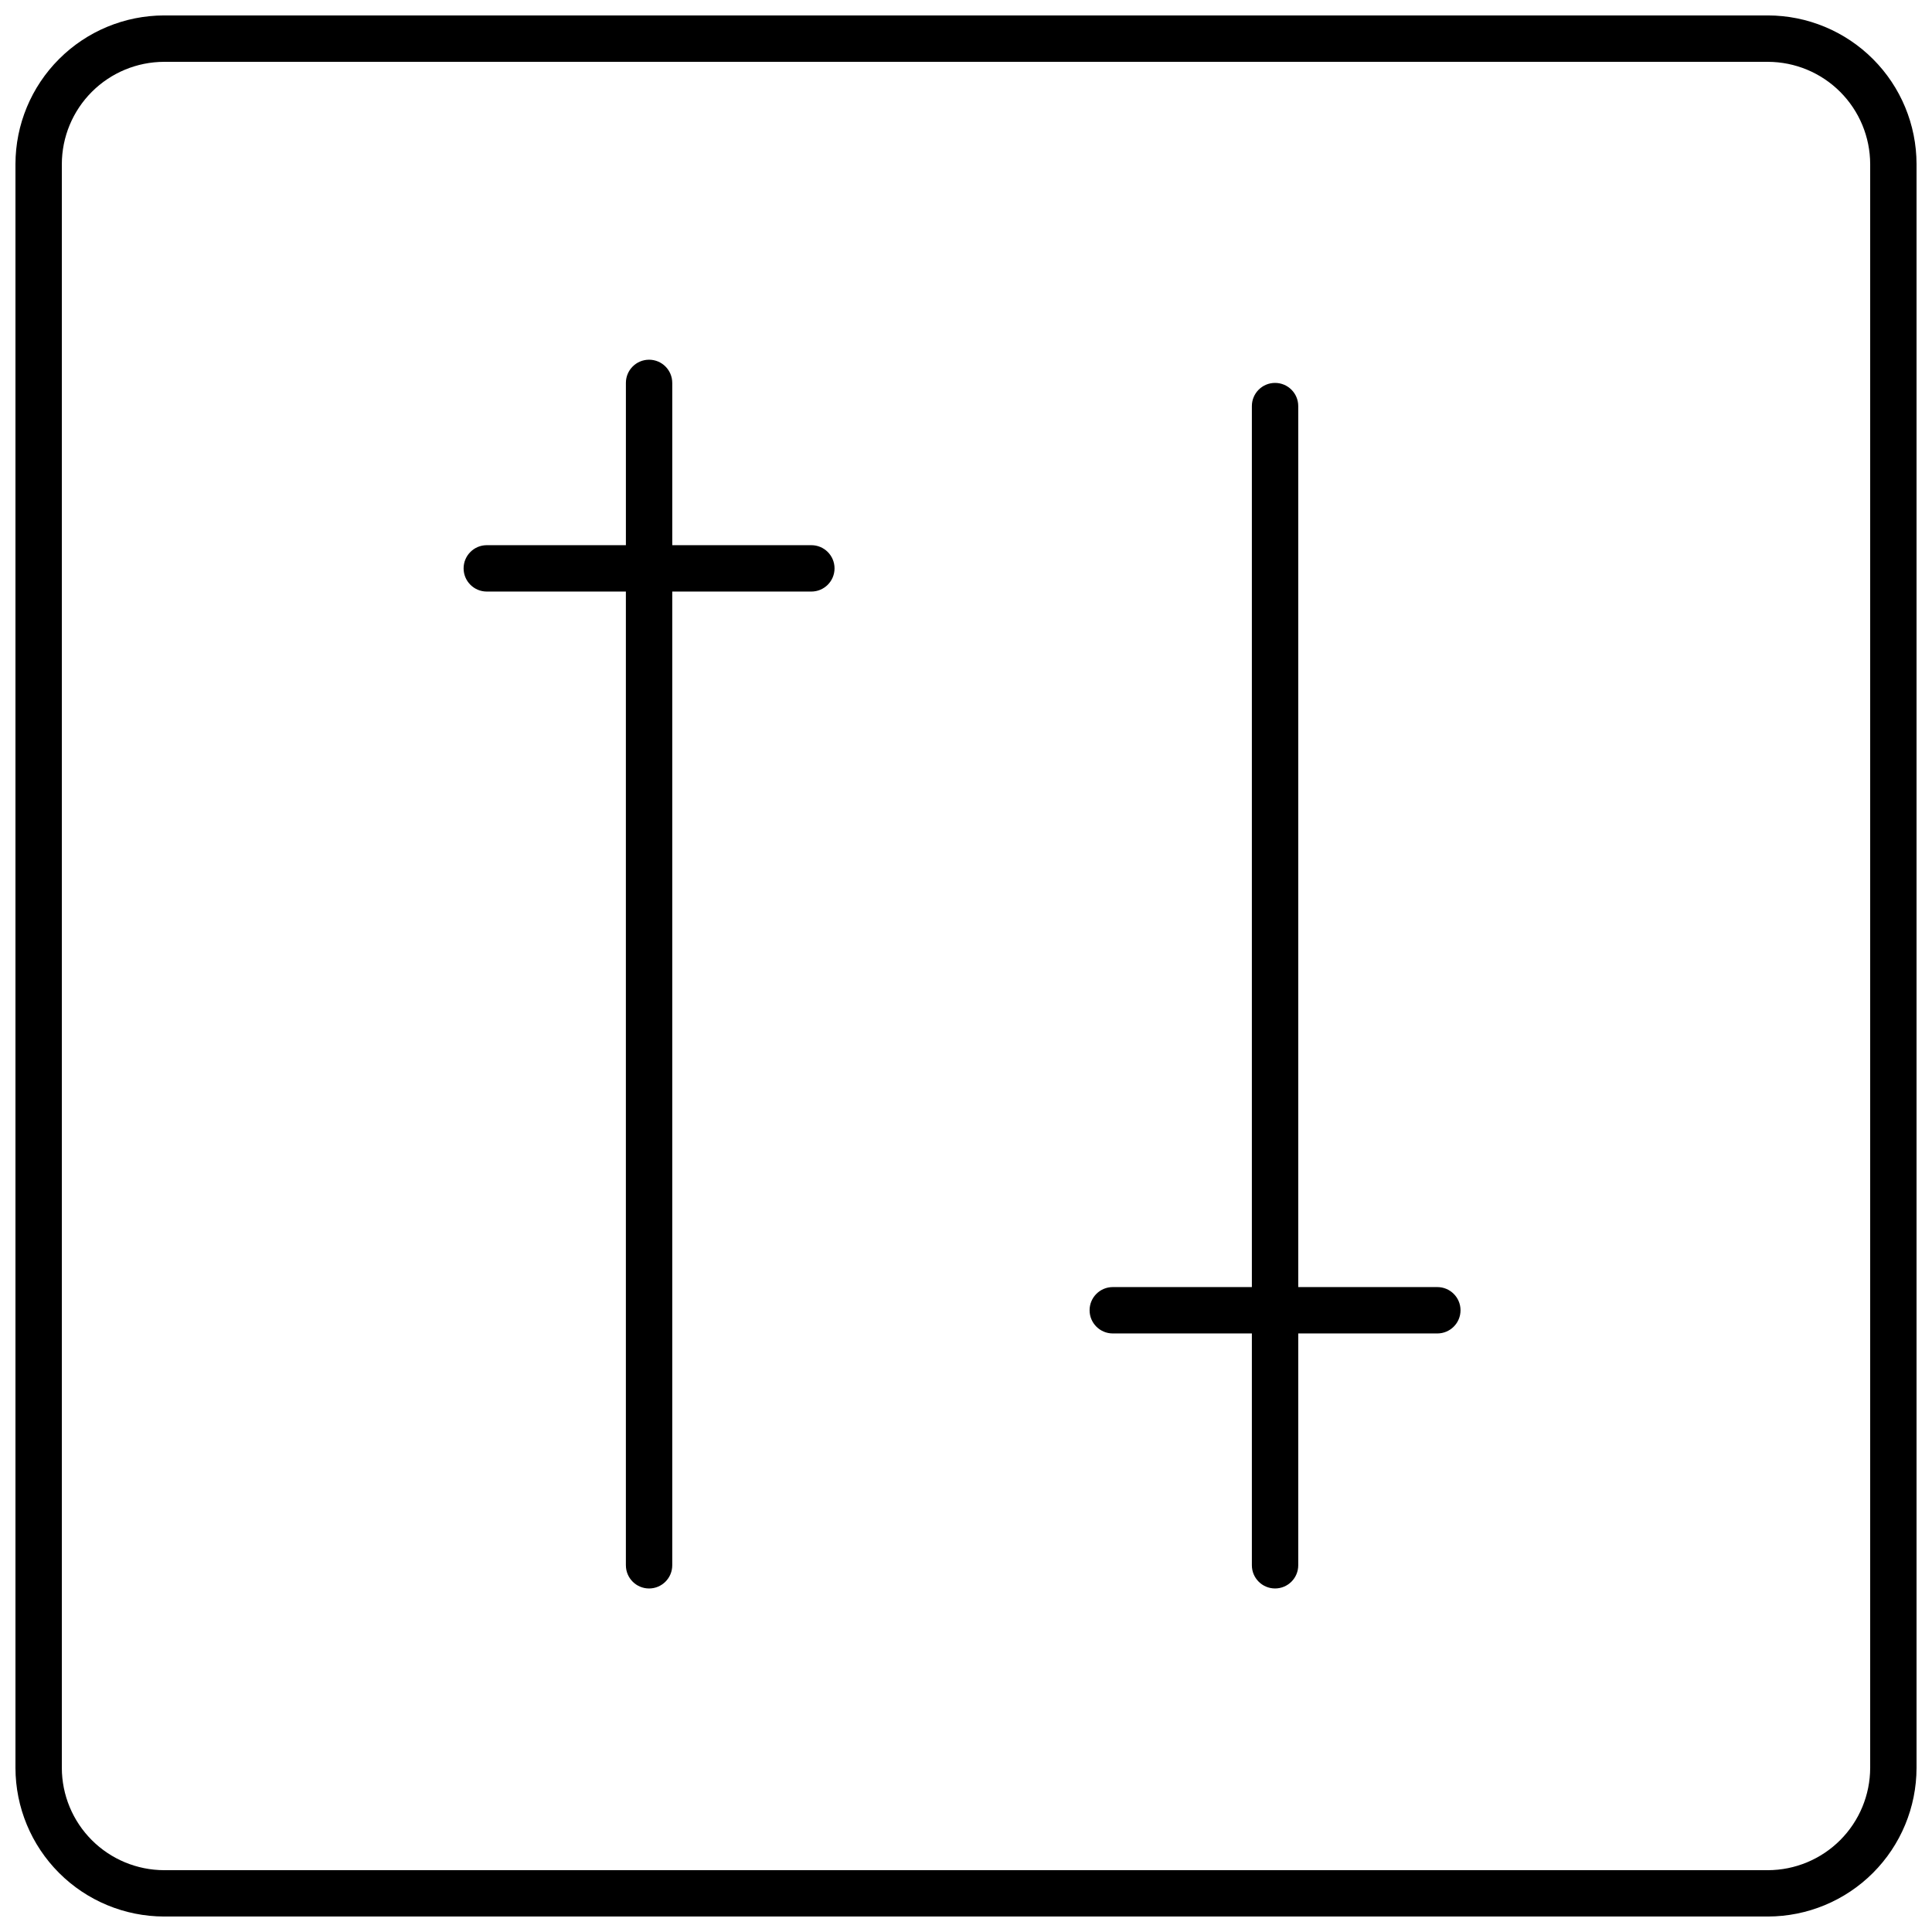 <?xml version="1.0" encoding="UTF-8"?>
<!-- The Best Svg Icon site in the world: iconSvg.co, Visit us! https://iconsvg.co -->
<svg width="800px" height="800px" version="1.1" viewBox="144 144 512 512" xmlns="http://www.w3.org/2000/svg">
 <defs>
  <clipPath id="a">
   <path d="m148.09 148.09h503.81v503.81h-503.81z"/>
  </clipPath>
 </defs>
 <g clip-path="url(#a)">
  <path d="m612.52 148.09h-425.04c-10.441 0.016-20.449 4.172-27.828 11.555-7.383 7.379-11.539 17.387-11.555 27.828v425.04c0.016 10.441 4.172 20.449 11.555 27.832 7.379 7.383 17.387 11.535 27.828 11.551h425.04c10.441-0.016 20.449-4.168 27.832-11.551 7.383-7.383 11.535-17.391 11.551-27.832v-425.04c-0.016-10.441-4.168-20.449-11.551-27.828-7.383-7.383-17.391-11.539-27.832-11.555zm27.098 464.43c-0.02 7.184-2.879 14.062-7.957 19.141s-11.957 7.938-19.141 7.957h-425.04c-7.18-0.02-14.062-2.879-19.141-7.957-5.078-5.078-7.938-11.957-7.953-19.141v-425.04c0.016-7.18 2.875-14.062 7.953-19.141 5.078-5.078 11.961-7.938 19.141-7.953h425.04c7.184 0.016 14.062 2.875 19.141 7.953 5.078 5.078 7.938 11.961 7.957 19.141z"/>
 </g>
 <path d="m359.02 288.48h-36.863v-43.008h-0.004c0-3.394-2.75-6.144-6.141-6.144-3.394 0-6.144 2.75-6.144 6.144v43.008h-36.867c-3.391 0-6.141 2.75-6.141 6.144 0 3.394 2.75 6.144 6.141 6.144h36.863v258.05h0.004c0 3.394 2.75 6.144 6.144 6.144 3.391 0 6.141-2.75 6.141-6.144v-258.05h36.867c3.391 0 6.141-2.75 6.141-6.144 0-3.394-2.75-6.144-6.141-6.144z"/>
 <path d="m524.91 485.09h-36.863v-233.47c0-3.394-2.75-6.144-6.144-6.144-3.394 0-6.144 2.75-6.144 6.144v233.47h-36.863c-3.394 0-6.144 2.75-6.144 6.144 0 3.391 2.75 6.144 6.144 6.144h36.863v61.441-0.004c0 3.394 2.75 6.144 6.144 6.144 3.394 0 6.144-2.75 6.144-6.144v-61.441h36.863v0.004c3.394 0 6.144-2.754 6.144-6.144 0-3.394-2.75-6.144-6.144-6.144z"/>
</svg>